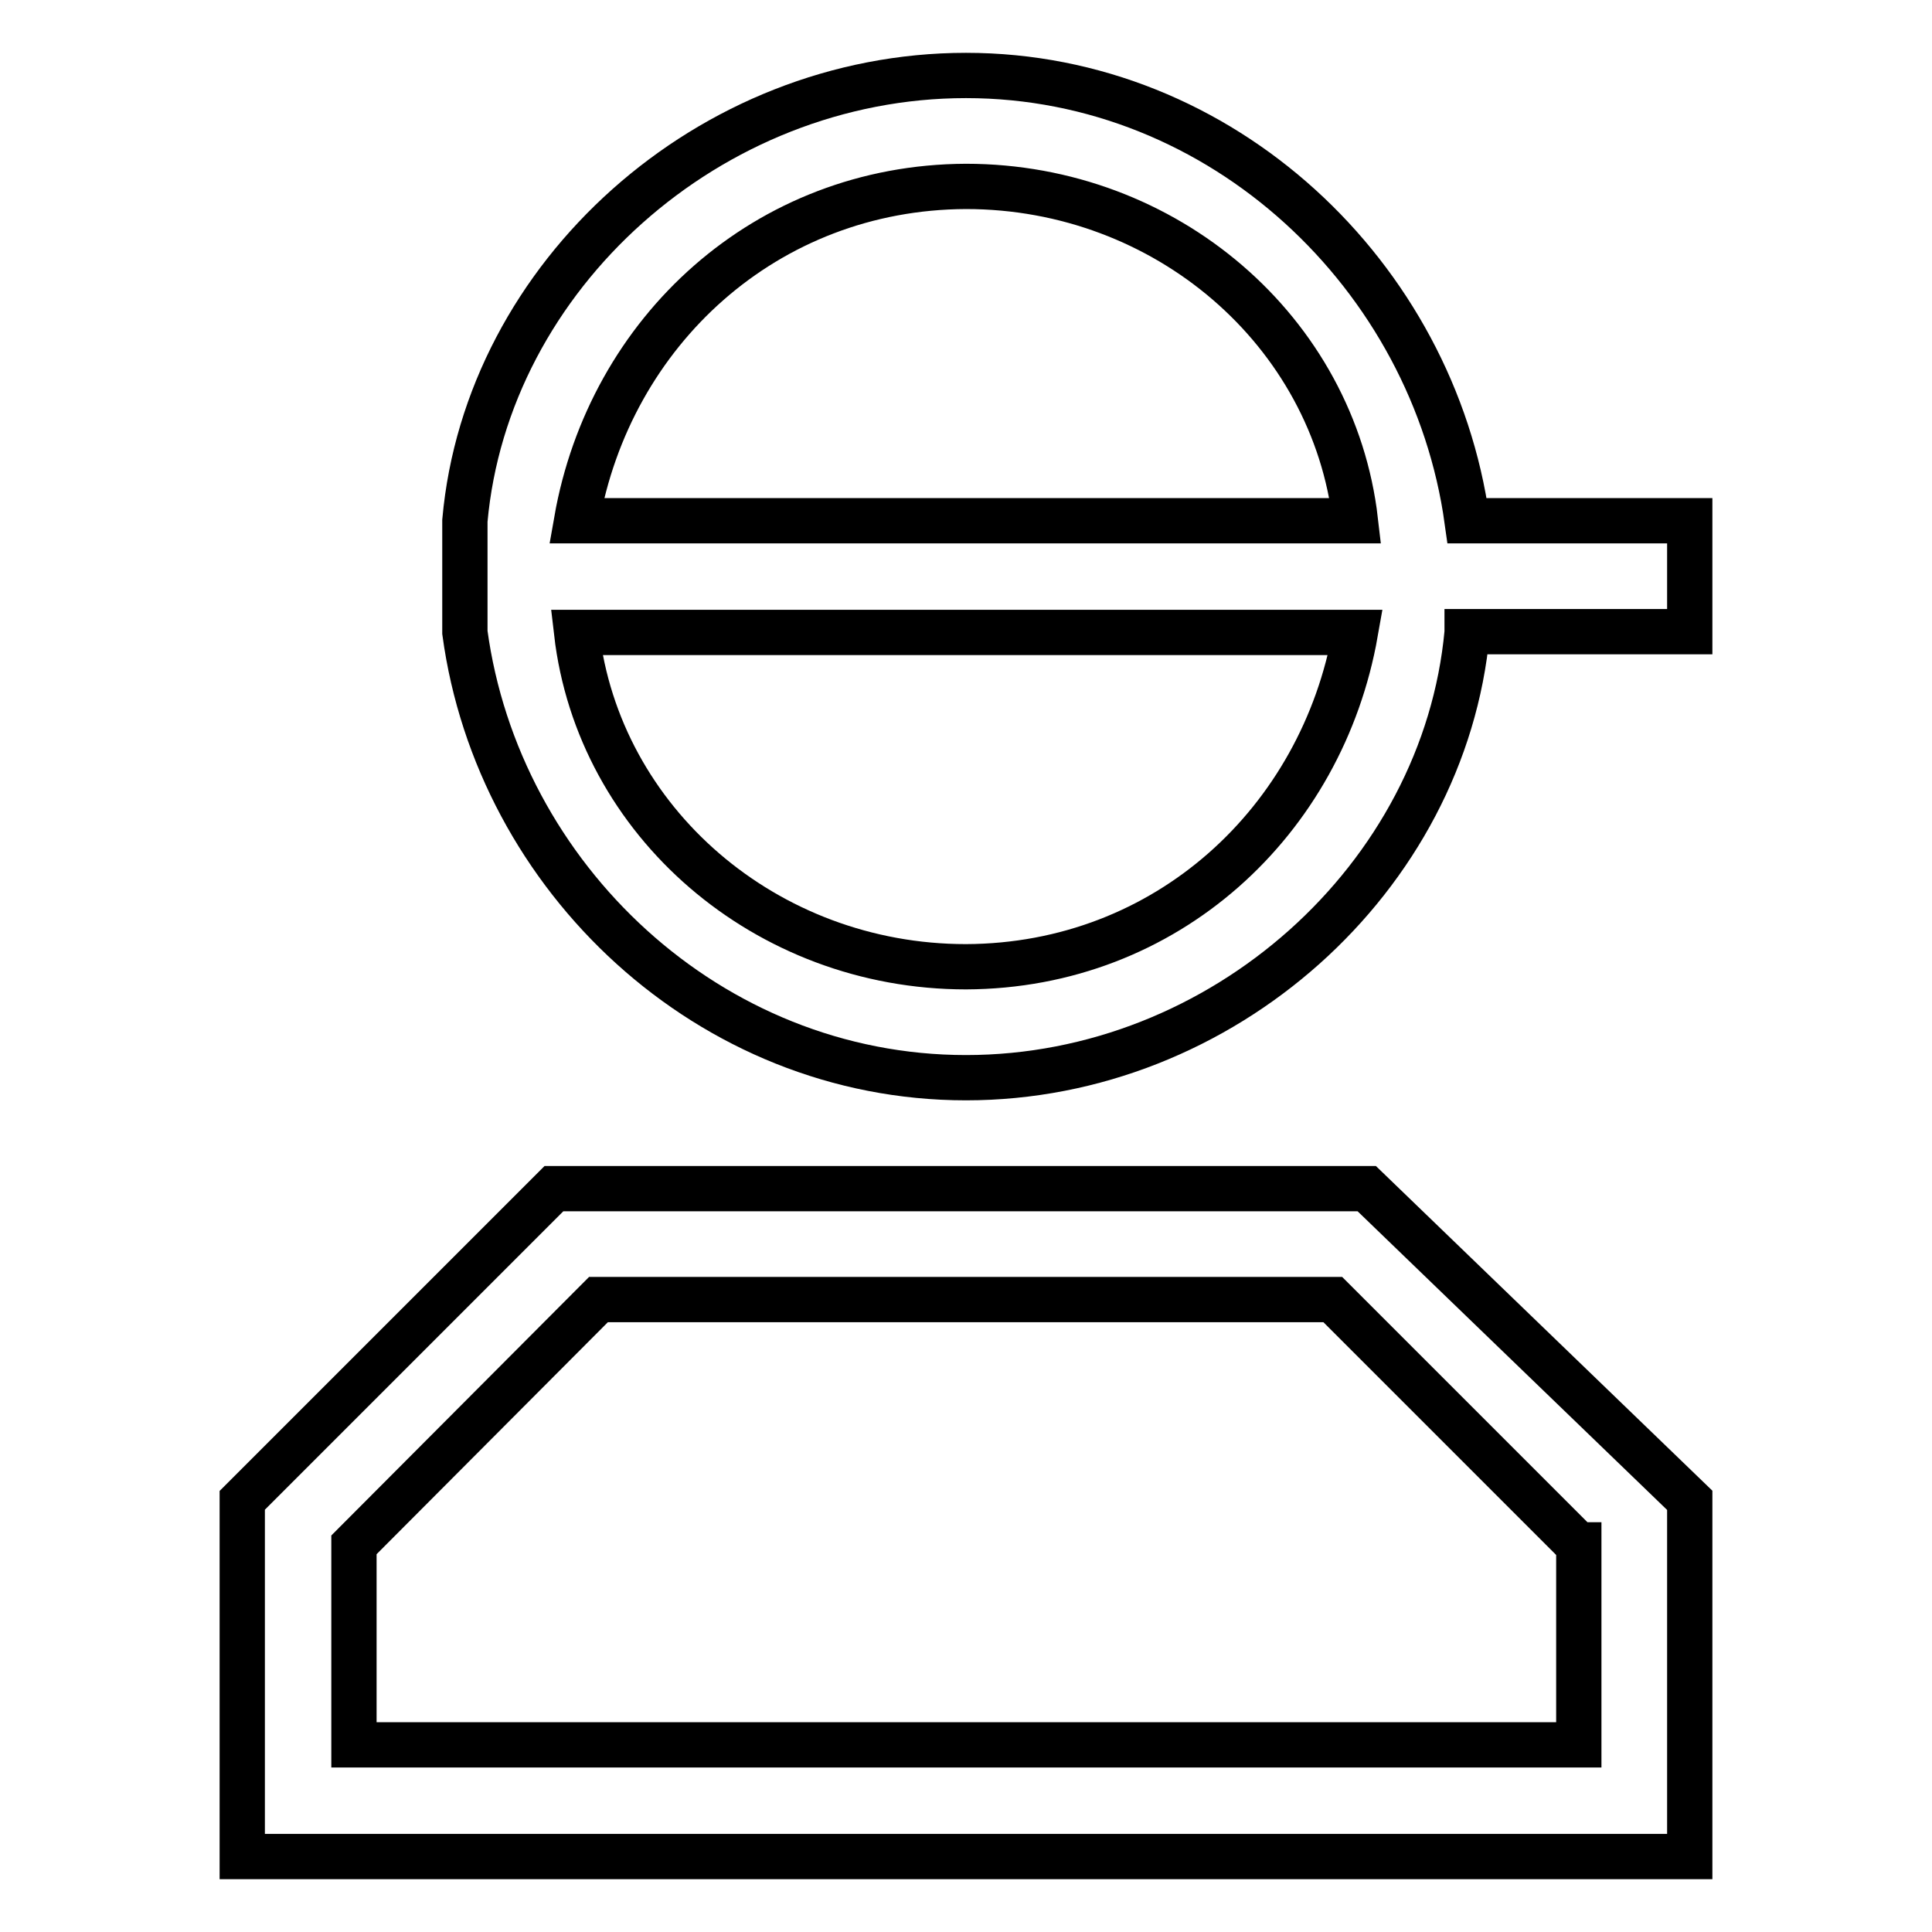 <?xml version="1.0" encoding="utf-8"?>
<!-- Svg Vector Icons : http://www.onlinewebfonts.com/icon -->
<!DOCTYPE svg PUBLIC "-//W3C//DTD SVG 1.1//EN" "http://www.w3.org/Graphics/SVG/1.1/DTD/svg11.dtd">
<svg version="1.1" xmlns="http://www.w3.org/2000/svg" xmlns:xlink="http://www.w3.org/1999/xlink" x="0px" y="0px" viewBox="0 0 256 256" enable-background="new 0 0 256 256" xml:space="preserve">
<g> <path stroke-width="6" fill-opacity="0" stroke="#000000"  d="M194.4,83.8c-3,32.5-32.4,59-66.4,59s-62-26.5-66.4-59V69c2.9-32.5,32.4-59,66.4-59s61.9,26.6,66.4,59h29.5 v14.7H194.4L194.4,83.8z M179.6,83.8H76.4c2.9,25.1,25.1,44.3,51.6,44.3C154.6,128,175.2,108.8,179.6,83.8z M76.4,69h103.2 c-2.9-25.1-25.1-44.3-51.6-44.3C101.5,24.8,80.8,43.9,76.4,69z M209.1,204.7l-32.5-32.5H79.3l-32.4,32.5v26.5h162.3V204.7z  M223.9,198.8V246H32.1v-47.2l41.3-41.3h107.7L223.9,198.8z"/></g>
</svg>